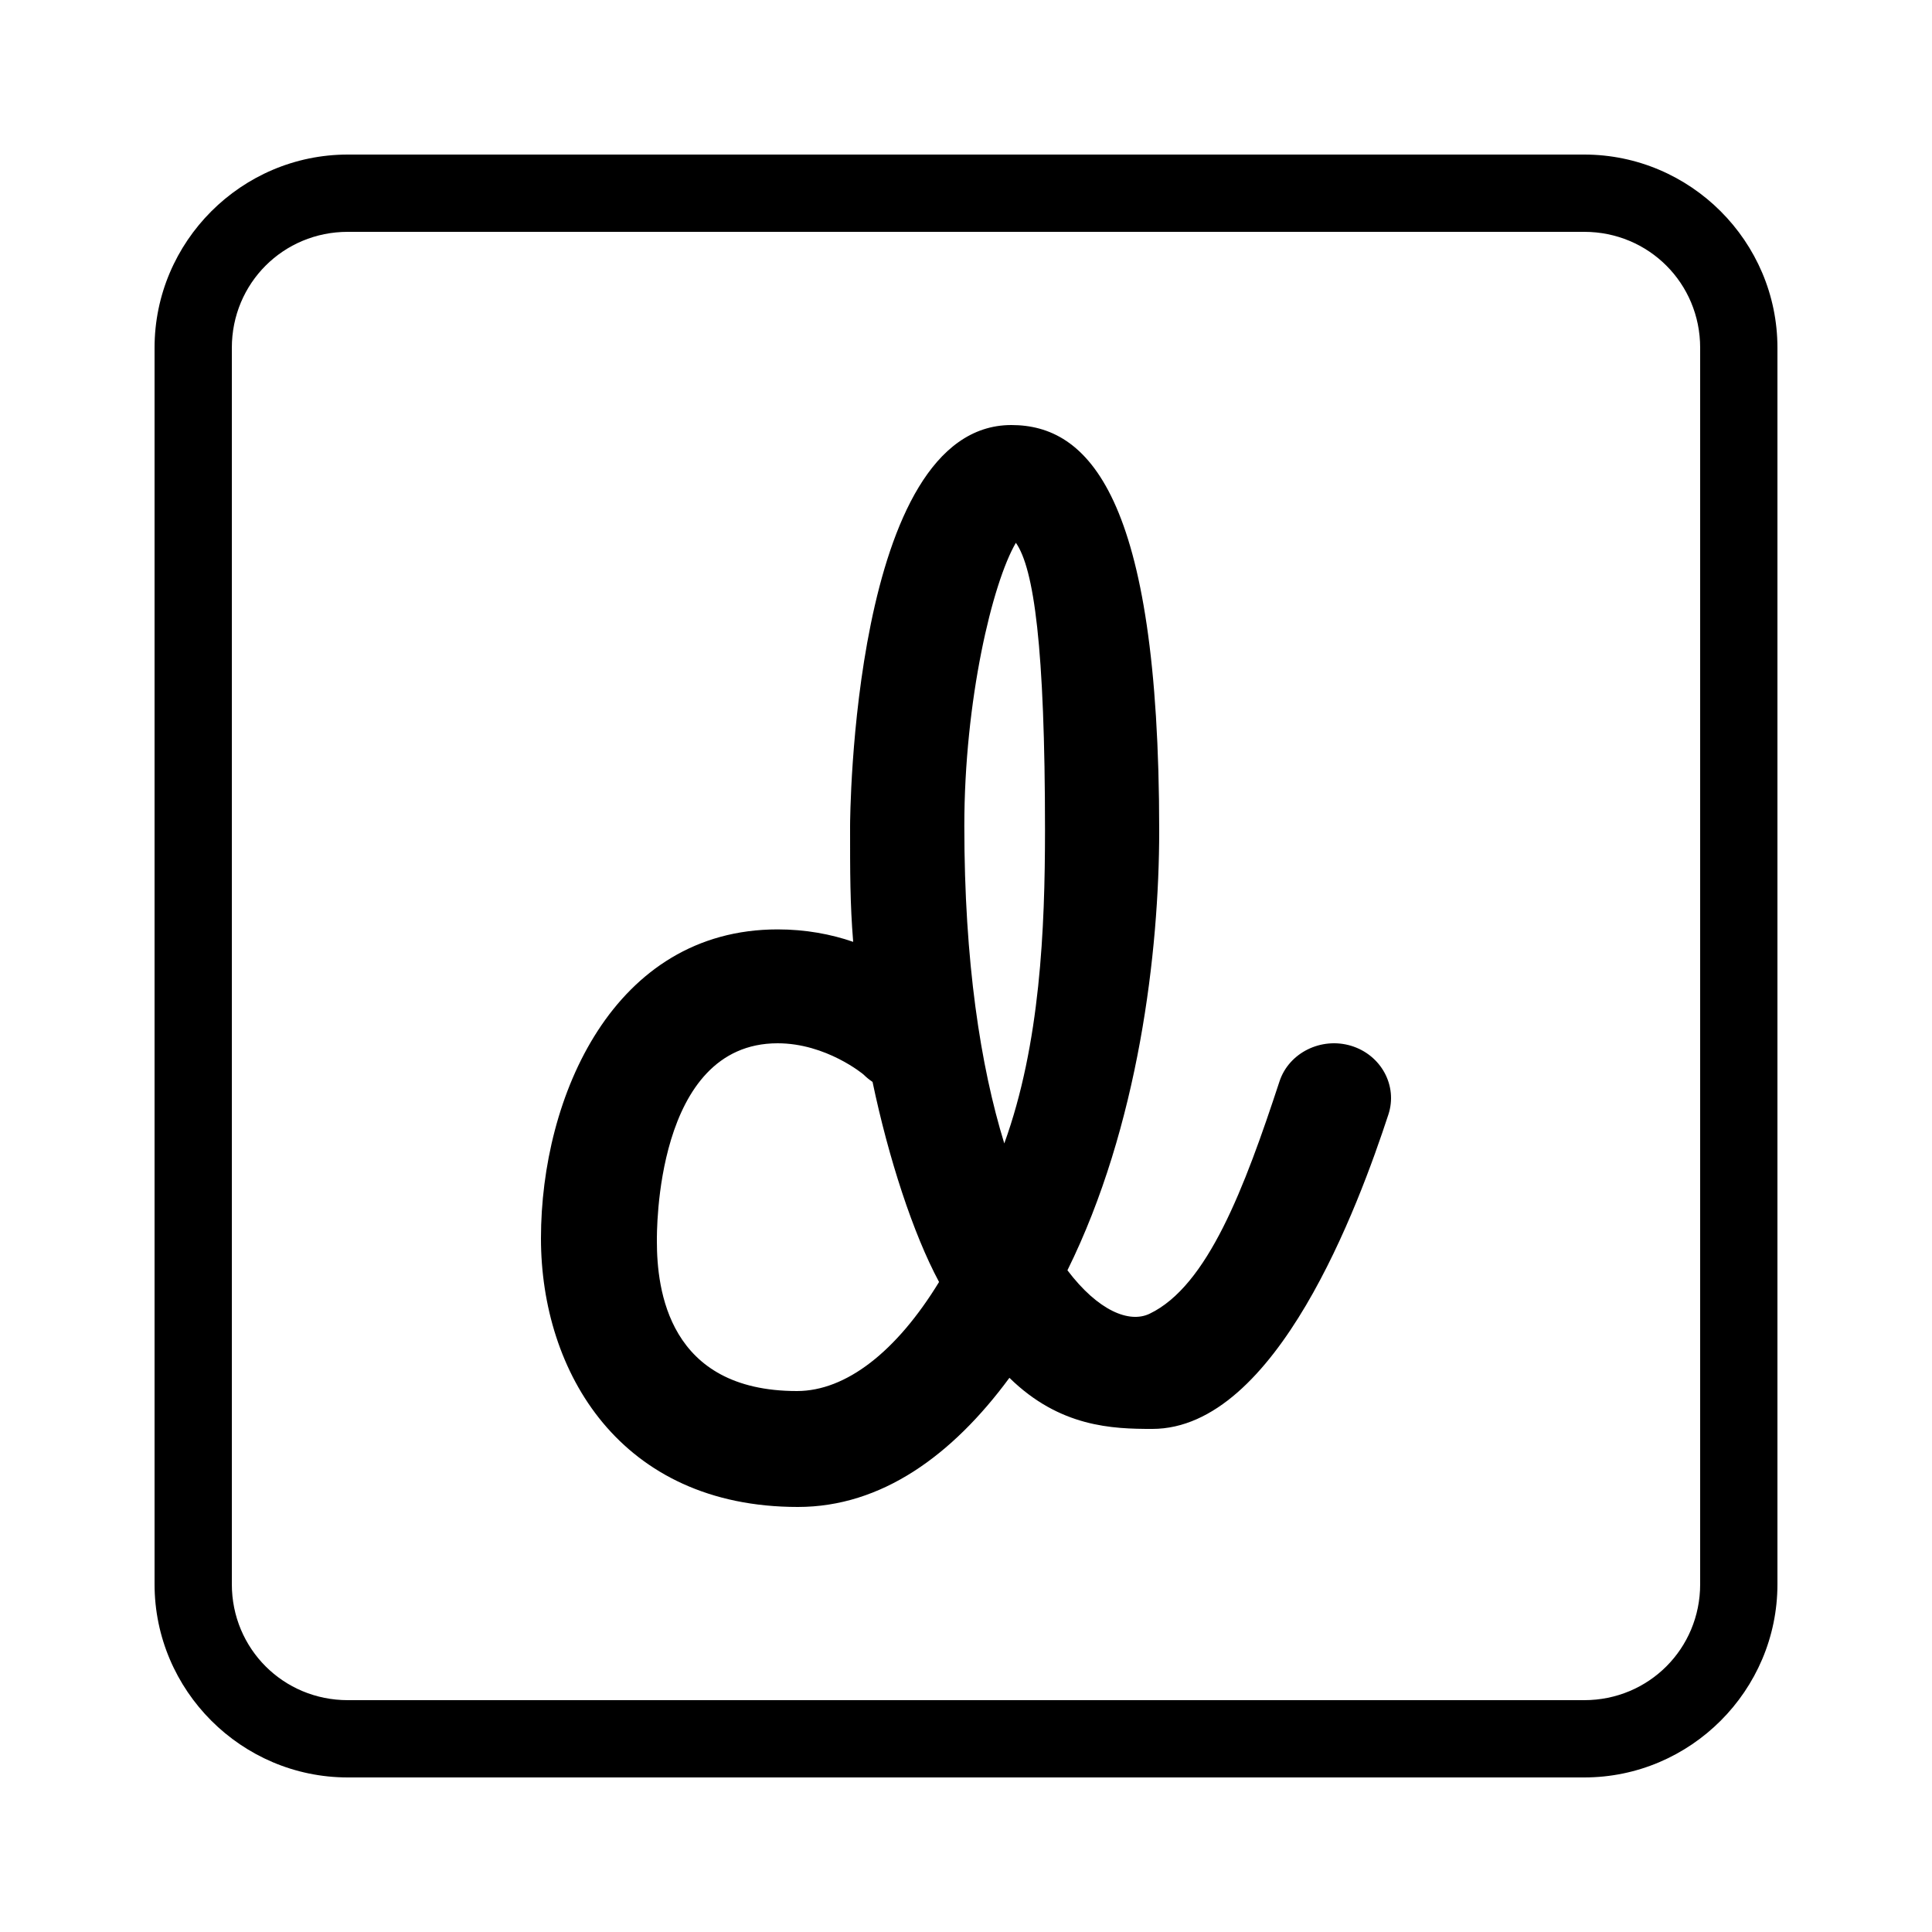 <svg width="38" height="38" viewBox="0 0 38 38" fill="none" xmlns="http://www.w3.org/2000/svg">
<path d="M6.84 3.04C4.75 3.04 3.04 4.75 3.04 6.84V31.16C3.04 33.25 4.75 34.96 6.84 34.96H31.16C33.25 34.96 34.96 33.25 34.96 31.16V6.84C34.96 4.75 33.25 3.04 31.16 3.04H6.84ZM6.84 4.56H31.16C32.428 4.56 33.44 5.572 33.44 6.84V31.16C33.44 32.428 32.428 33.44 31.16 33.44H6.84C5.572 33.44 4.56 32.428 4.56 31.16V6.84C4.56 5.572 5.572 4.56 6.84 4.56ZM19.892 8.36C16.75 8.36 16.72 16.166 16.72 16.245C16.72 17.163 16.719 17.765 16.781 18.525C16.349 18.375 15.846 18.28 15.296 18.28C12.07 18.28 10.64 21.567 10.64 24.356C10.64 26.986 12.202 29.64 15.694 29.64C17.341 29.64 18.734 28.621 19.854 27.1C20.846 28.073 21.885 28.105 22.663 28.105C25.108 28.105 26.726 23.695 27.308 21.921C27.494 21.354 27.165 20.748 26.573 20.569C25.987 20.393 25.35 20.705 25.165 21.273C24.477 23.367 23.753 25.293 22.61 25.84C22.211 26.031 21.598 25.782 20.995 24.985C22.396 22.152 22.8 18.712 22.8 16.34C22.8 9.708 21.383 8.36 19.892 8.36ZM19.981 10.676C20.335 11.181 20.554 12.719 20.554 16.339C20.553 18.26 20.462 20.534 19.753 22.49C19.285 20.969 18.967 18.918 18.967 16.244C18.967 13.778 19.518 11.467 19.981 10.676ZM15.295 20.52C16.252 20.52 16.986 21.134 16.986 21.136C17.041 21.191 17.1 21.238 17.162 21.28C17.476 22.779 17.959 24.264 18.47 25.215C17.633 26.585 16.641 27.36 15.675 27.36C13.14 27.36 12.92 25.355 12.92 24.415C12.92 24.267 12.874 20.52 15.295 20.52Z" fill="black"/>
</svg>
